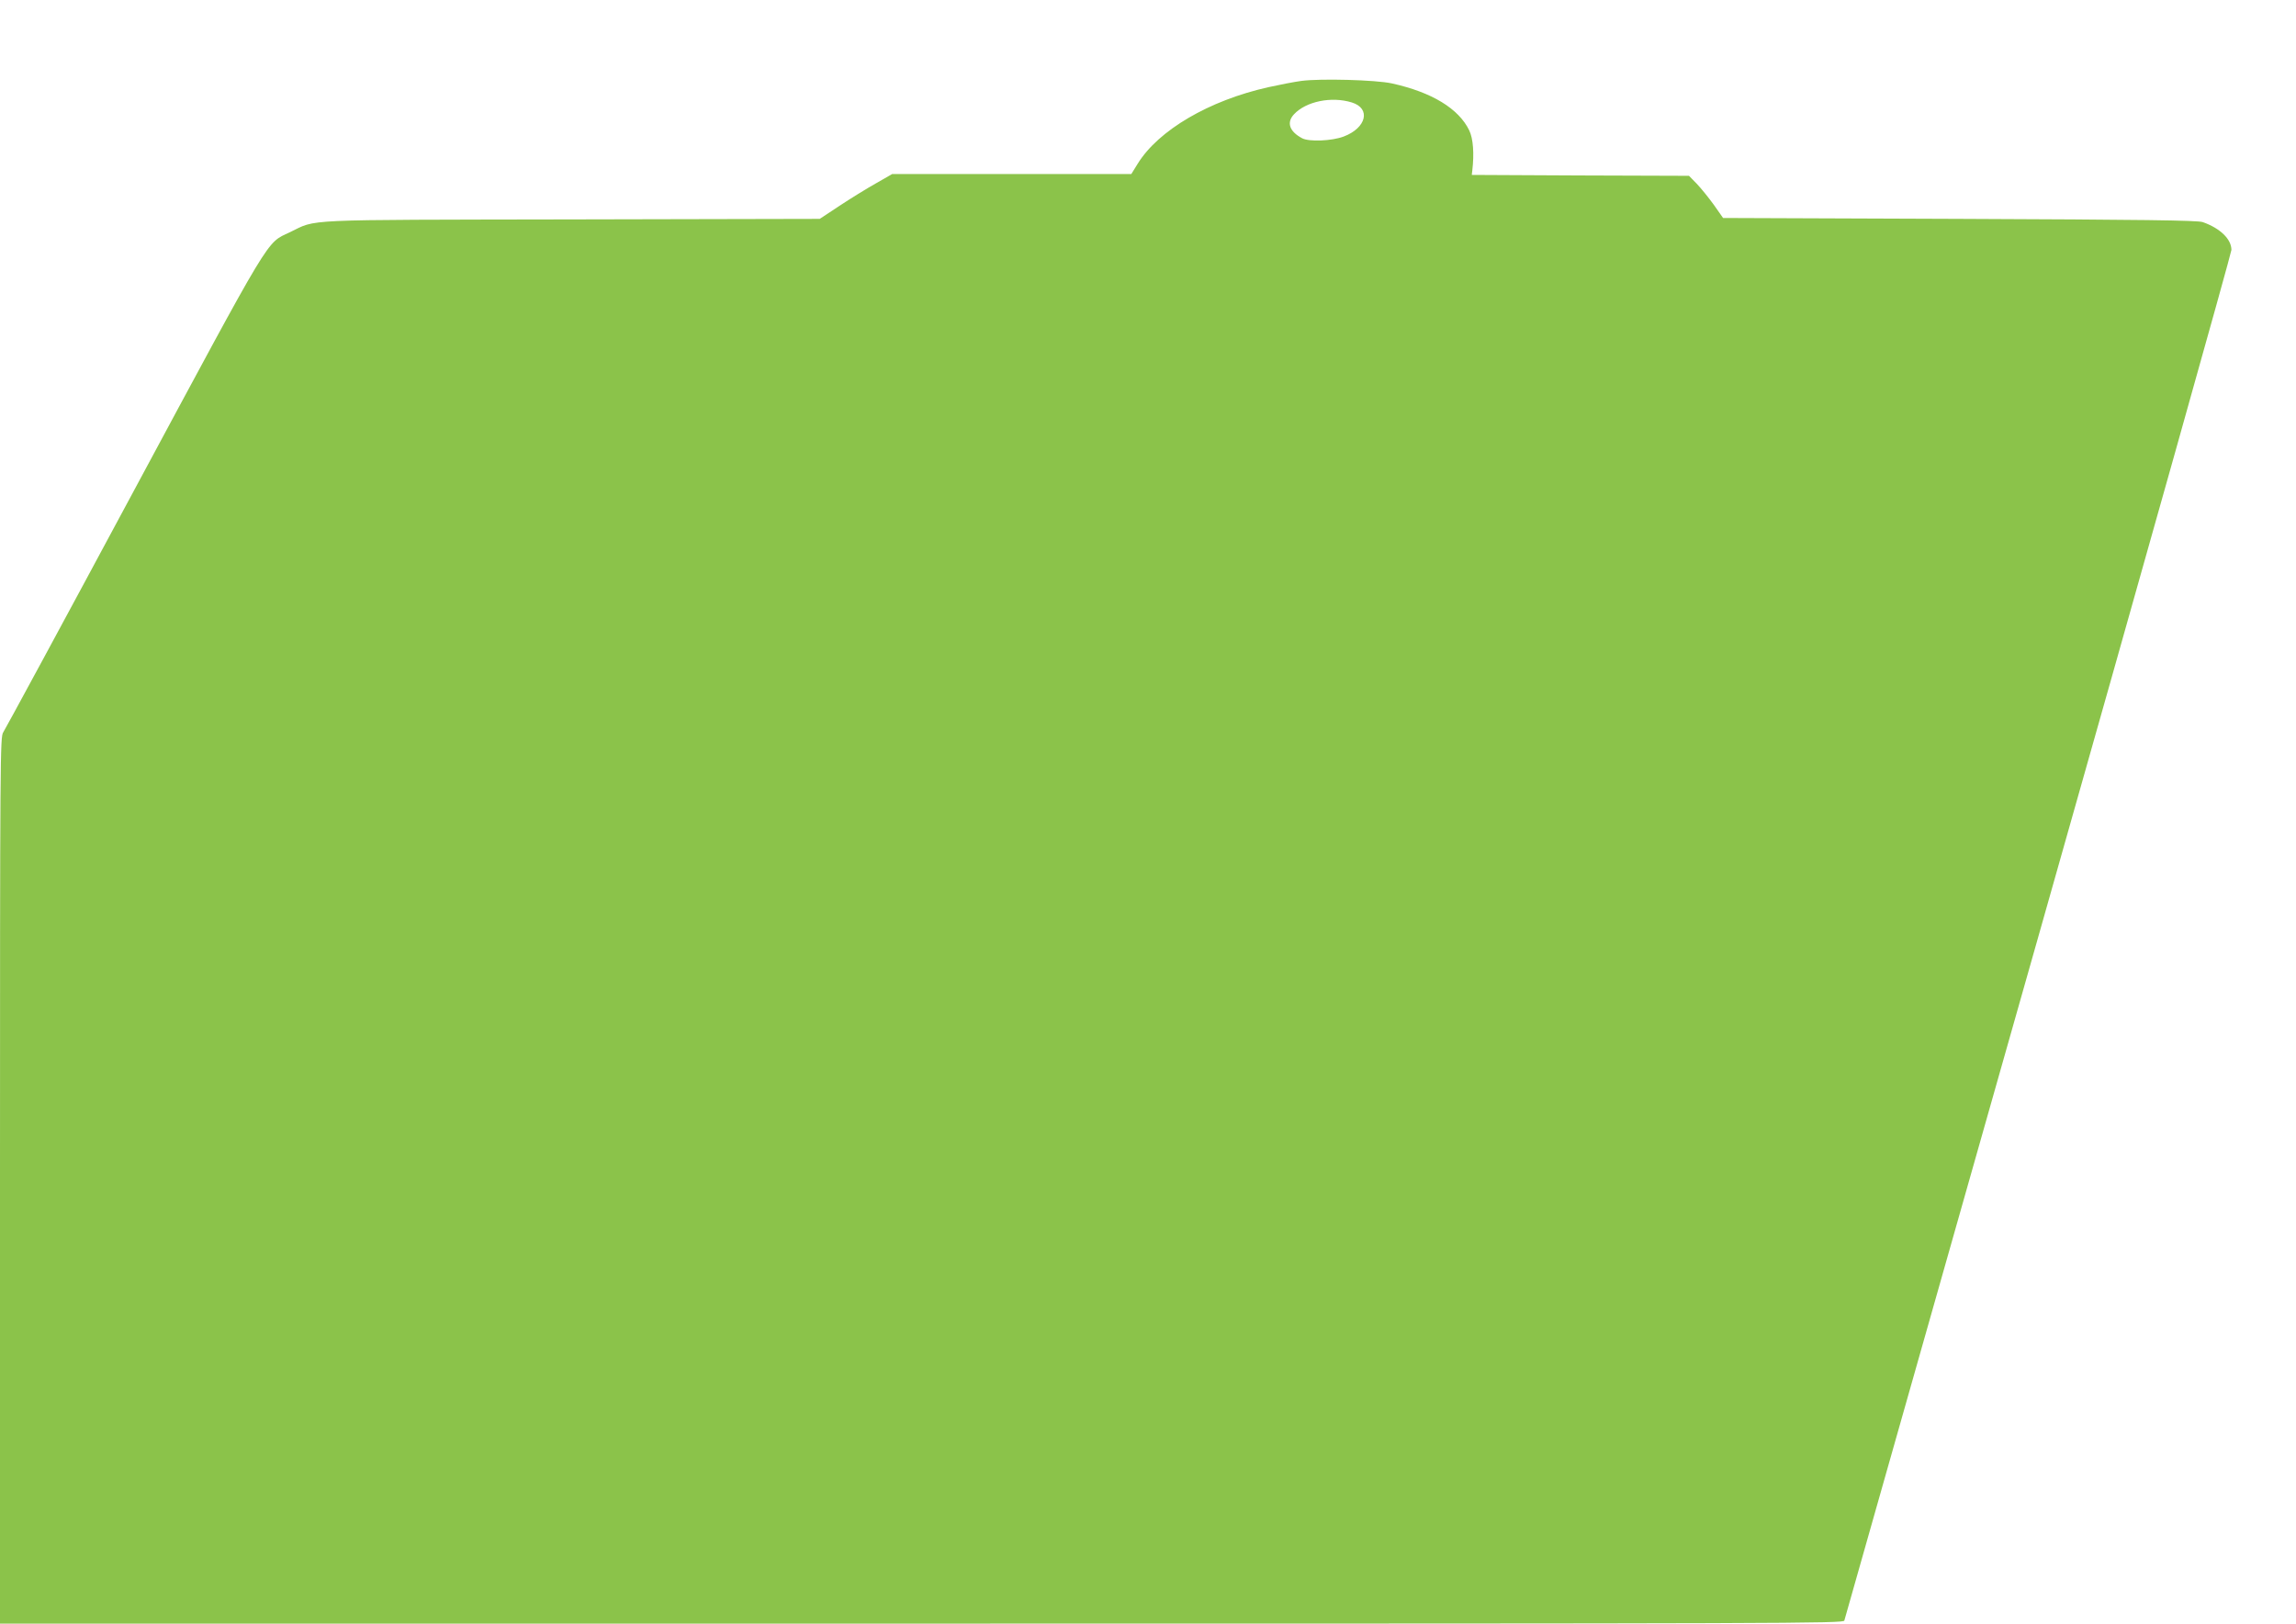 <?xml version="1.0" standalone="no"?>
<!DOCTYPE svg PUBLIC "-//W3C//DTD SVG 20010904//EN"
 "http://www.w3.org/TR/2001/REC-SVG-20010904/DTD/svg10.dtd">
<svg version="1.0" xmlns="http://www.w3.org/2000/svg"
 width="1280pt" height="905pt" viewBox="0 0 1280 905"
 preserveAspectRatio="xMidYMid meet">
<g transform="translate(0,905) scale(0.1,-0.1)"
fill="#8bc34a" stroke="none">
<path d="M7255 8599 c-38 -5 -121 -21 -184 -35 -331 -74 -613 -240 -728 -426
l-36 -58 -666 0 -667 0 -89 -51 c-50 -28 -141 -84 -203 -125 l-112 -74 -1383
-3 c-1540 -3 -1415 3 -1572 -72 -133 -63 -90 7 -869 -1441 -390 -726 -718
-1331 -728 -1346 -17 -25 -18 -123 -18 -2497 l0 -2471 5139 0 c4885 0 5139 1
5143 17 3 10 490 1726 1082 3814 592 2088 1076 3810 1076 3826 0 60 -63 121
-160 155 -27 10 -342 14 -1354 18 l-1320 5 -52 74 c-29 40 -72 93 -95 117
l-43 44 -606 2 -605 3 3 25 c11 94 5 177 -17 223 -59 122 -209 213 -431 262
-90 20 -400 28 -505 14z m281 -120 c108 -33 82 -142 -45 -190 -66 -25 -192
-30 -231 -10 -72 38 -89 88 -46 134 67 72 209 101 322 66z"/>
</g>
</svg>
